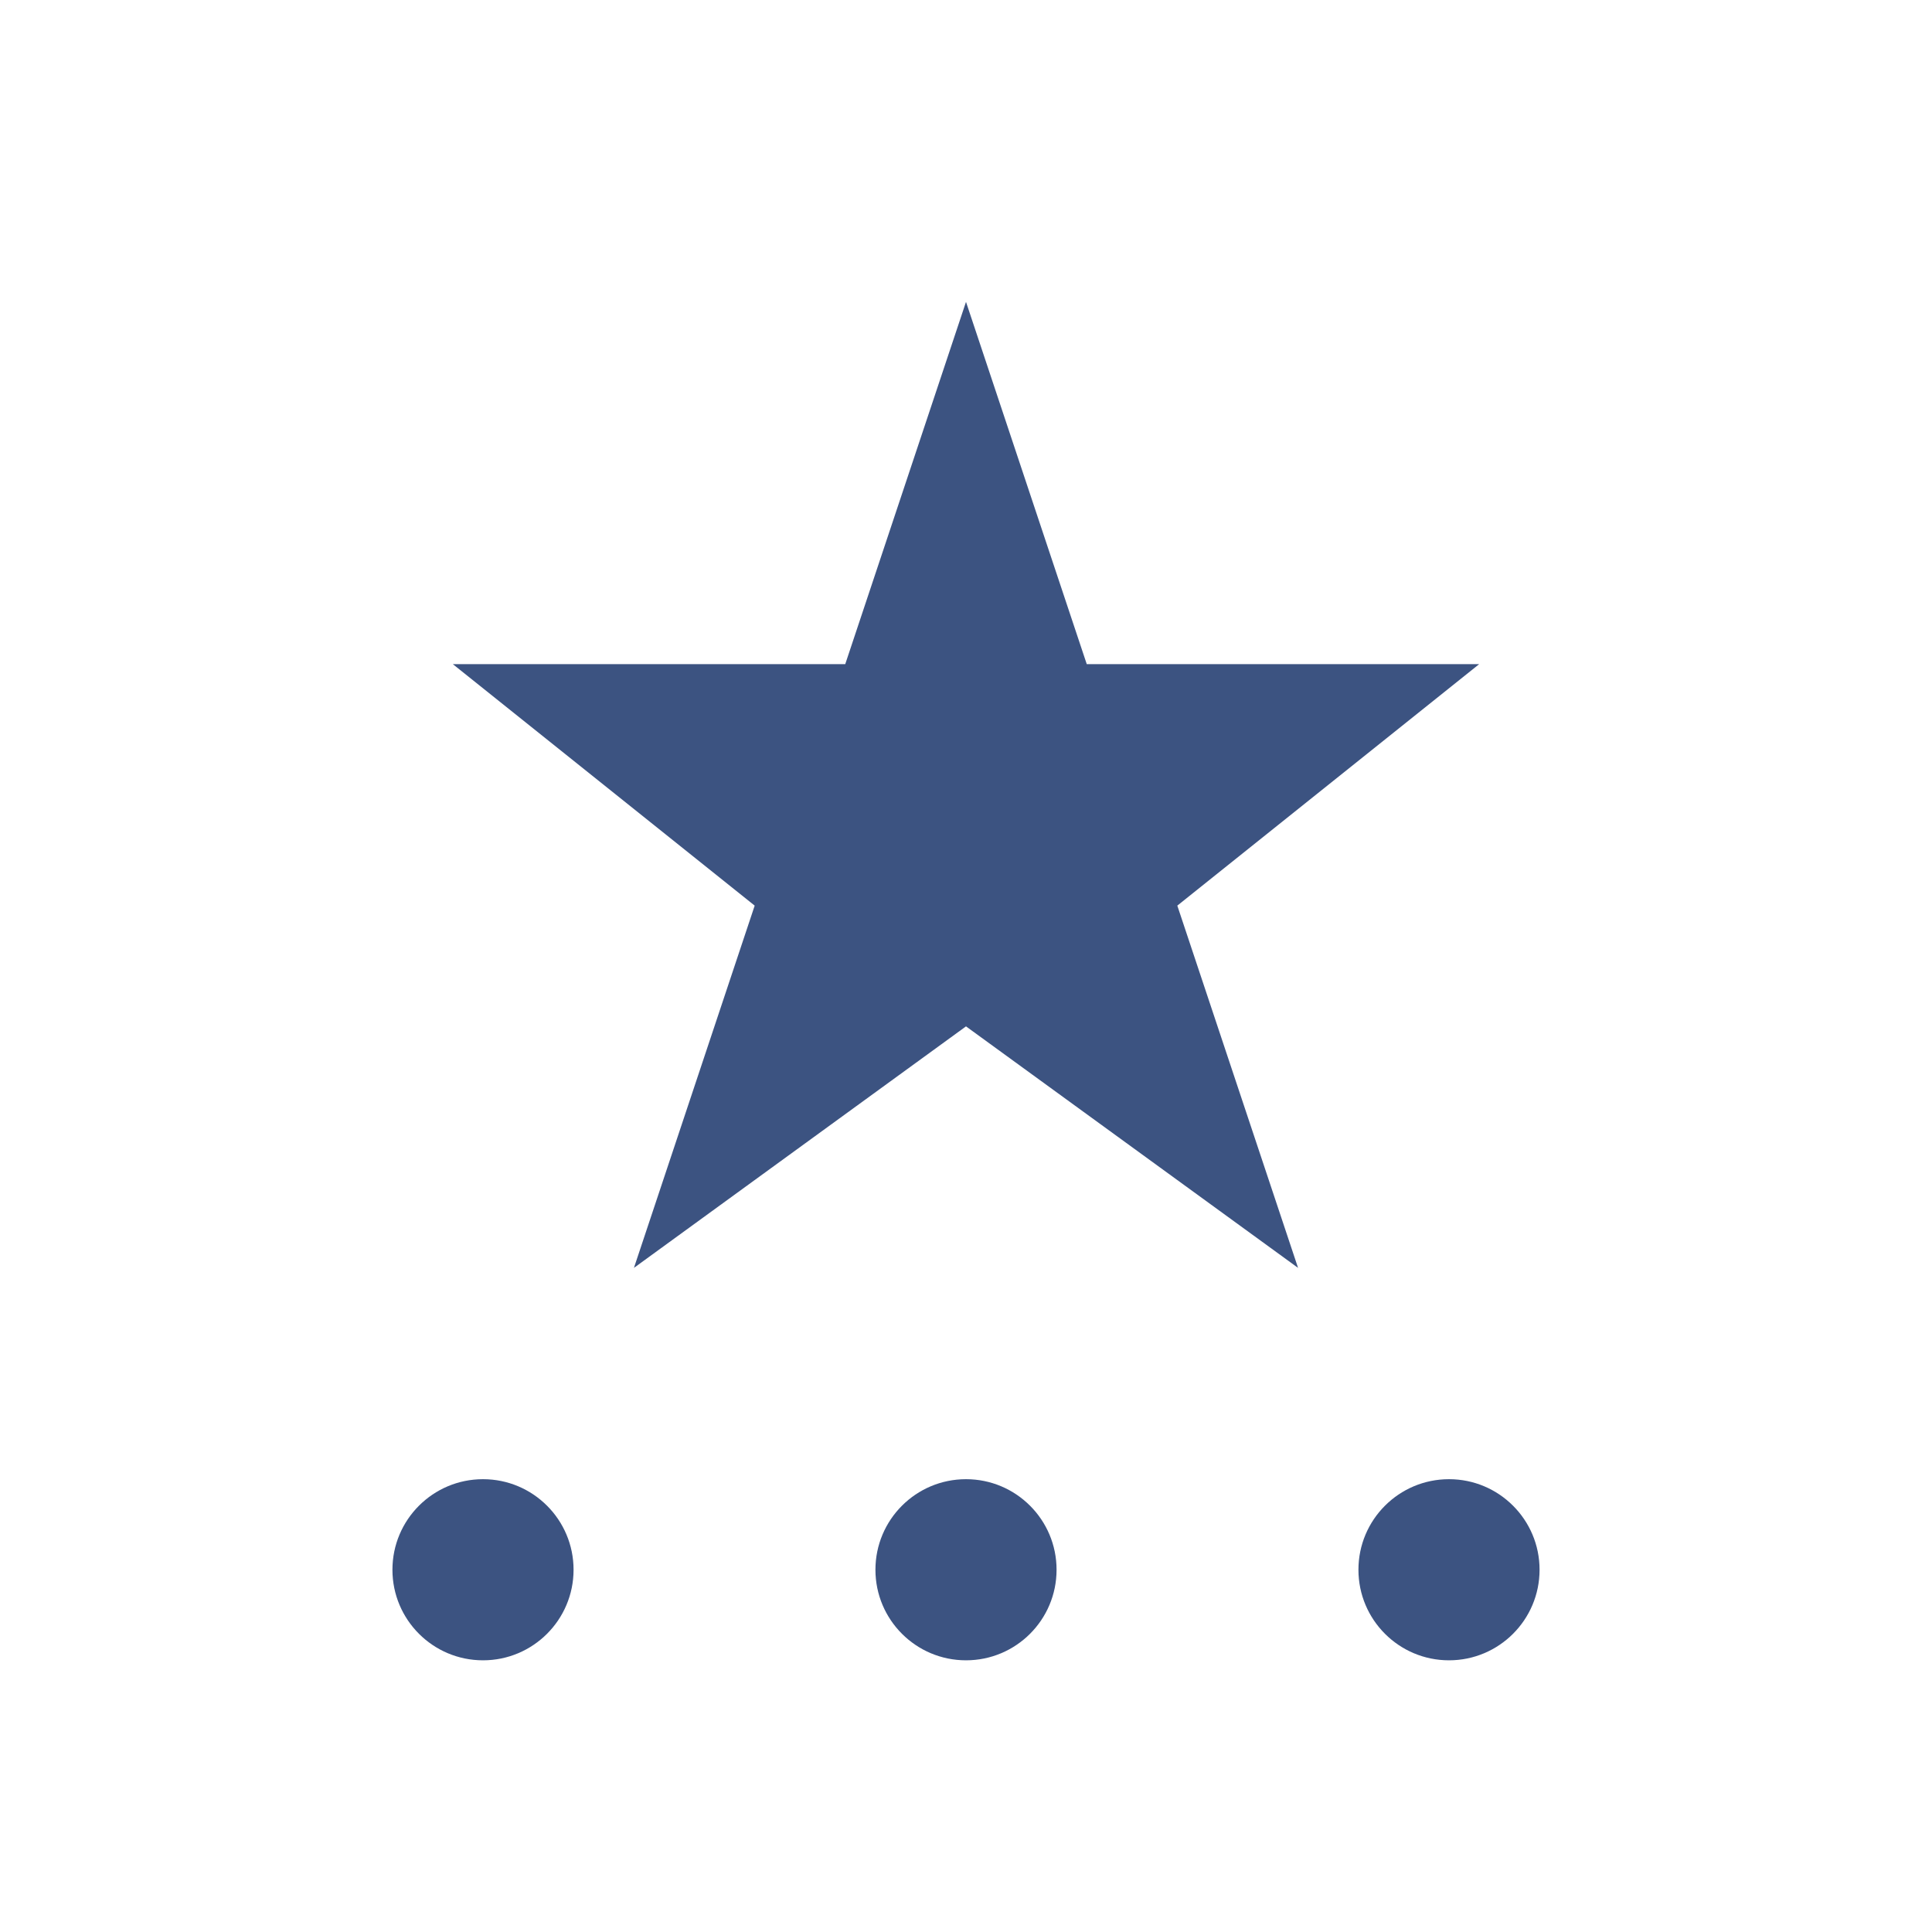 <svg width="64" height="64" viewBox="0 0 64 64" fill="none" xmlns="http://www.w3.org/2000/svg">
  <path d="M32 10 L36 22 L49 22 L39 30 L43 42 L32 34 L21 42 L25 30 L15 22 L28 22 Z" fill="#3C5381"/>
  <circle cx="16" cy="52" r="3" fill="#3C5381"/>
  <circle cx="32" cy="52" r="3" fill="#3C5381"/>
  <circle cx="48" cy="52" r="3" fill="#3C5381"/>
</svg>
